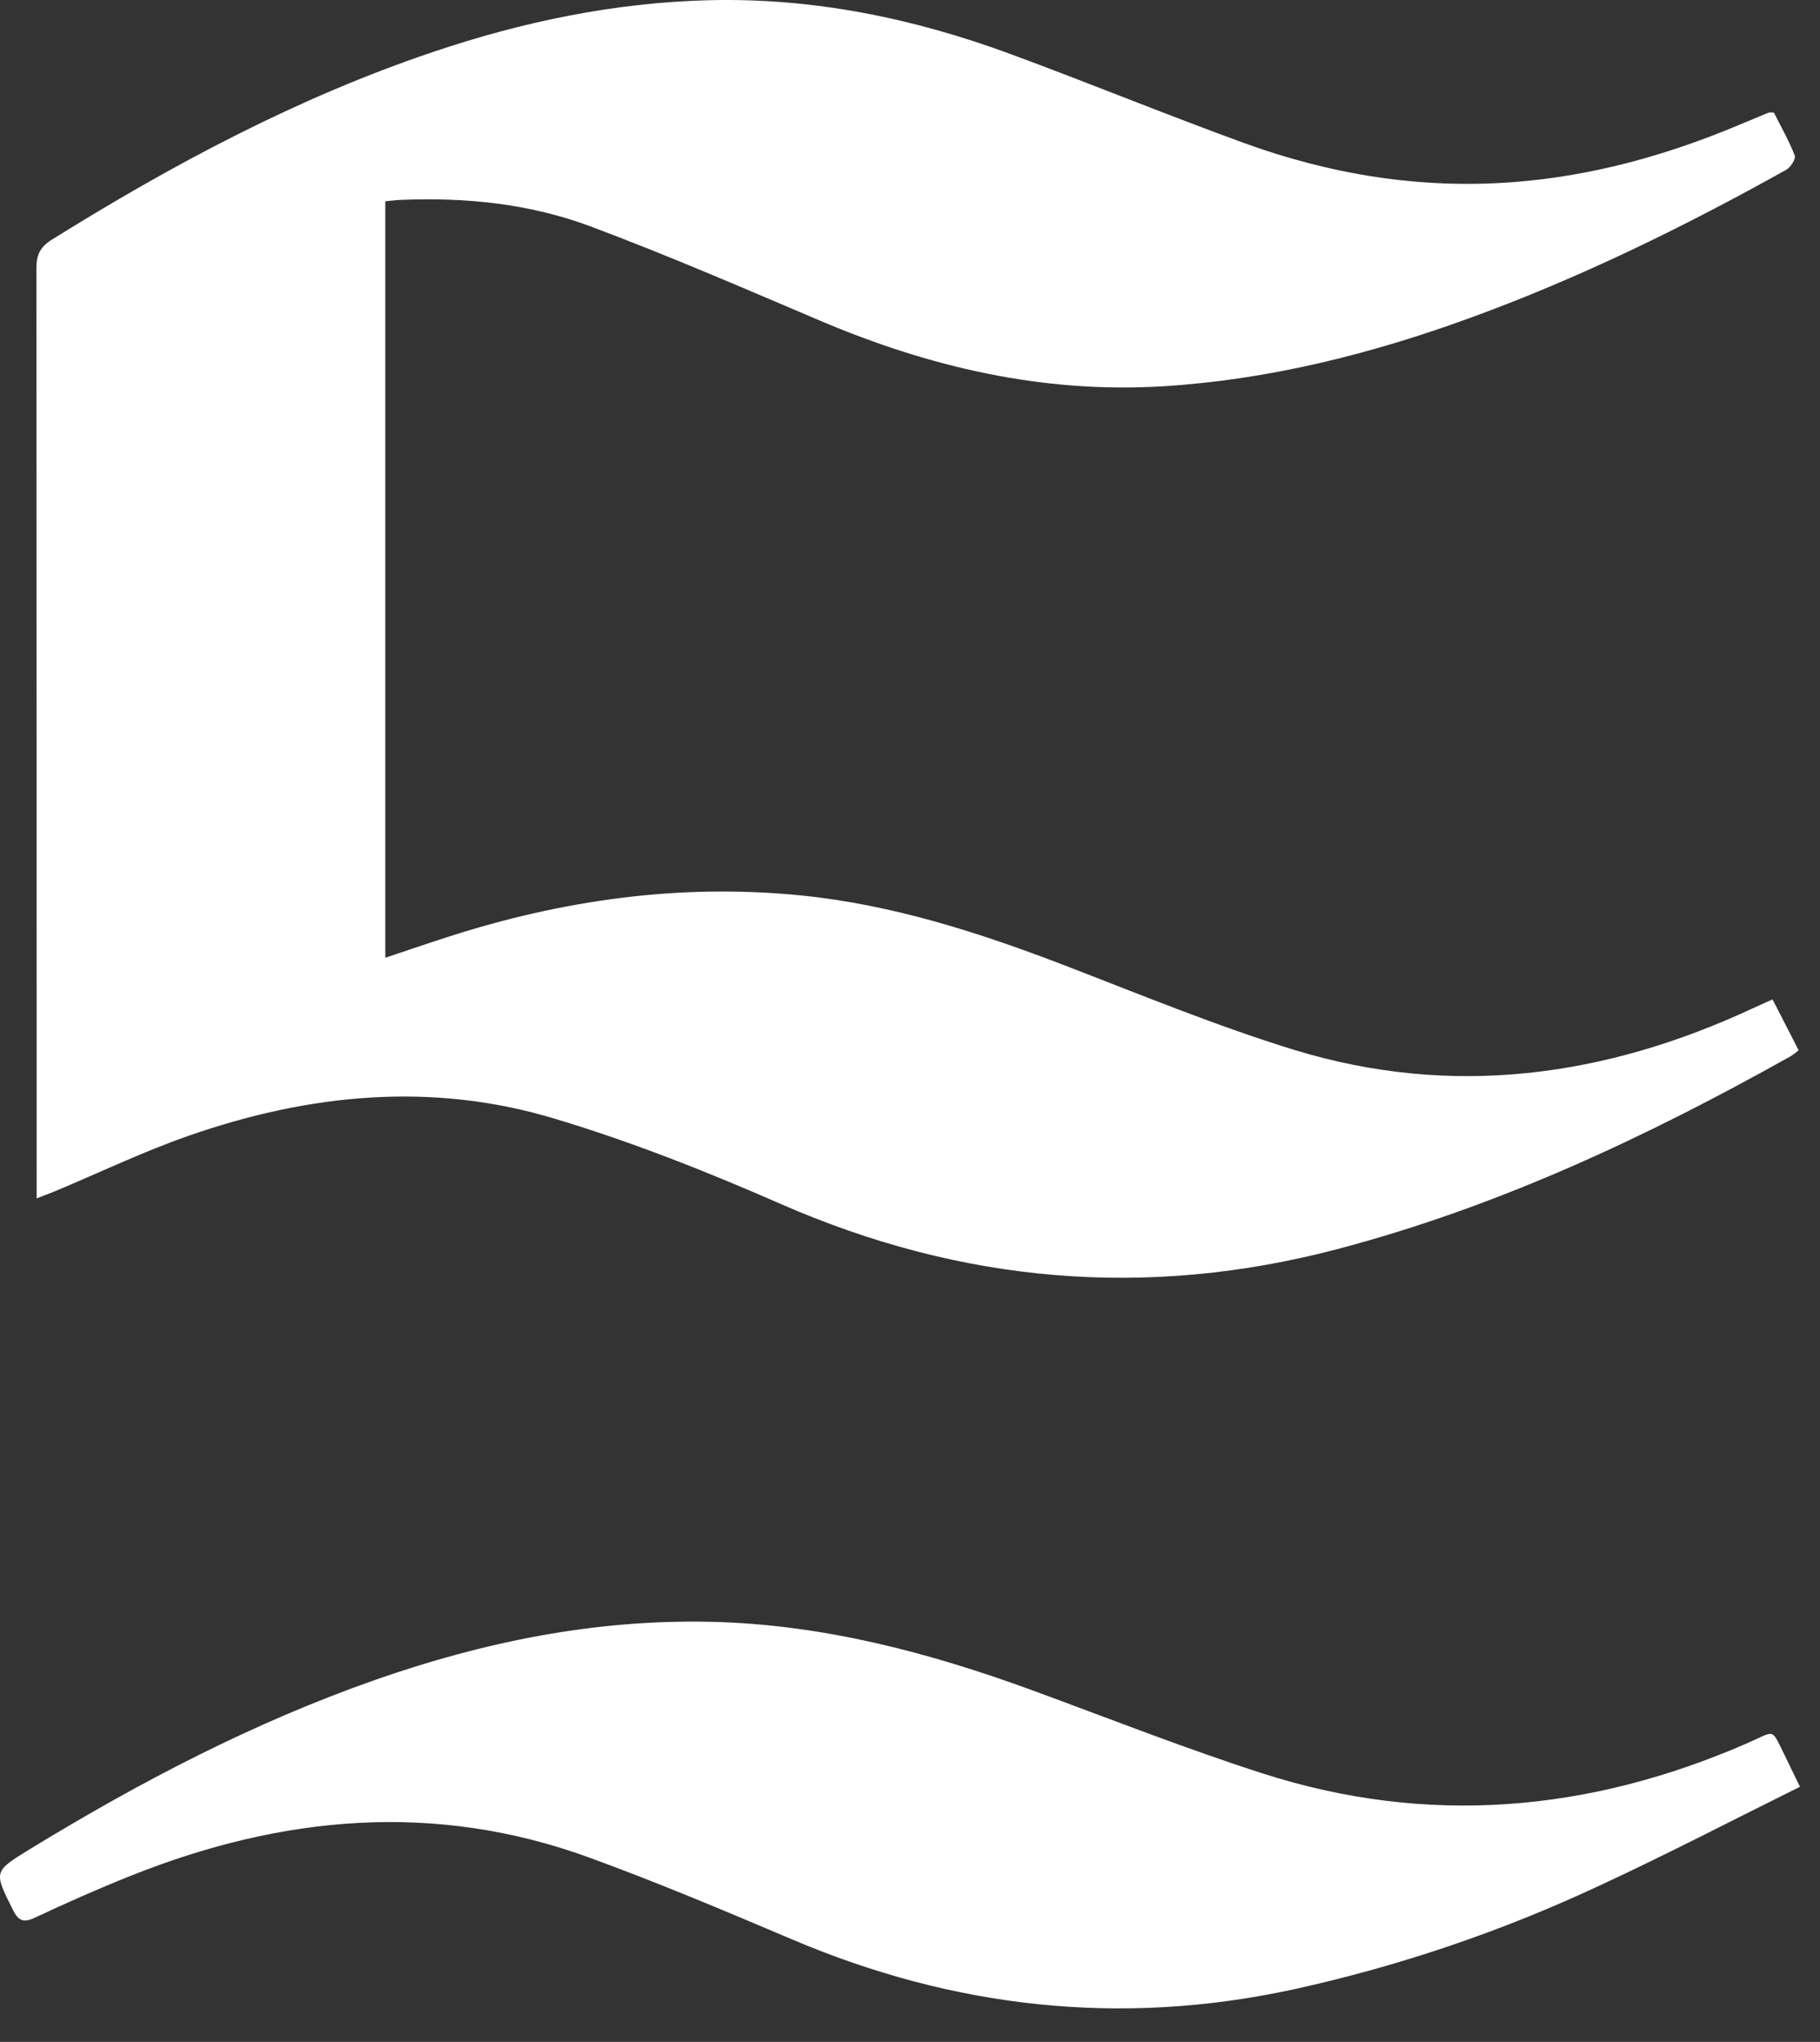 <svg width="41" height="46" viewBox="0 0 41 46" fill="none" xmlns="http://www.w3.org/2000/svg">
<rect x="0" y="0" width="41" height="46" fill="#333333" stroke="none"/>
<path d="M0.826 26.997V26.494C0.826 19.675 0.824 12.857 0.82 6.038C0.82 5.736 0.909 5.56 1.171 5.397C3.891 3.702 6.705 2.199 9.754 1.171C11.768 0.491 13.829 0.06 15.96 0.005C18.308 -0.055 20.57 0.407 22.765 1.218C24.523 1.866 26.252 2.576 28.009 3.216C29.969 3.931 31.995 4.262 34.087 4.103C35.858 3.969 37.542 3.5 39.172 2.816C39.395 2.722 39.618 2.629 39.842 2.537C39.882 2.532 39.922 2.532 39.962 2.537C40.115 2.843 40.299 3.165 40.431 3.503C40.46 3.58 40.338 3.77 40.239 3.825C37.934 5.112 35.569 6.272 33.084 7.174C30.849 7.986 28.558 8.559 26.175 8.704C23.487 8.863 20.942 8.273 18.481 7.227C16.759 6.495 15.04 5.749 13.291 5.096C11.933 4.589 10.494 4.443 9.041 4.503C8.929 4.507 8.817 4.522 8.68 4.534V21.576C9.155 21.417 9.61 21.261 10.067 21.114C12.667 20.273 15.322 19.898 18.052 20.173C20.108 20.381 22.055 21.007 23.975 21.745C25.696 22.407 27.408 23.115 29.169 23.656C32.706 24.735 36.142 24.268 39.462 22.726C39.6 22.662 39.739 22.601 39.931 22.514L40.519 23.661C40.463 23.708 40.405 23.752 40.344 23.792C37.102 25.61 33.757 27.181 30.146 28.135C25.831 29.274 21.658 28.908 17.572 27.116C15.921 26.392 14.231 25.723 12.506 25.205C9.733 24.363 6.957 24.641 4.248 25.587C3.218 25.947 2.227 26.423 1.218 26.845C1.103 26.889 0.989 26.933 0.826 26.997Z" fill="white"/>
<path d="M40.549 40.252C39.029 41.005 37.574 41.763 36.086 42.454C33.862 43.5 31.529 44.293 29.128 44.819C25.241 45.66 21.491 45.241 17.844 43.691C16.333 43.049 14.819 42.41 13.277 41.848C9.79 40.575 6.345 40.901 2.955 42.254C2.222 42.546 1.502 42.865 0.786 43.201C0.525 43.324 0.415 43.271 0.291 43.025C-0.145 42.154 -0.151 42.163 0.687 41.649C3.16 40.138 5.719 38.802 8.459 37.842C10.906 36.985 13.414 36.477 16.018 36.536C18.532 36.594 20.924 37.225 23.266 38.083C24.986 38.714 26.693 39.388 28.435 39.949C32.164 41.149 35.816 40.823 39.383 39.261C40.008 38.986 39.893 38.92 40.209 39.551C40.306 39.754 40.405 39.959 40.549 40.252Z" fill="white"/>
</svg>
